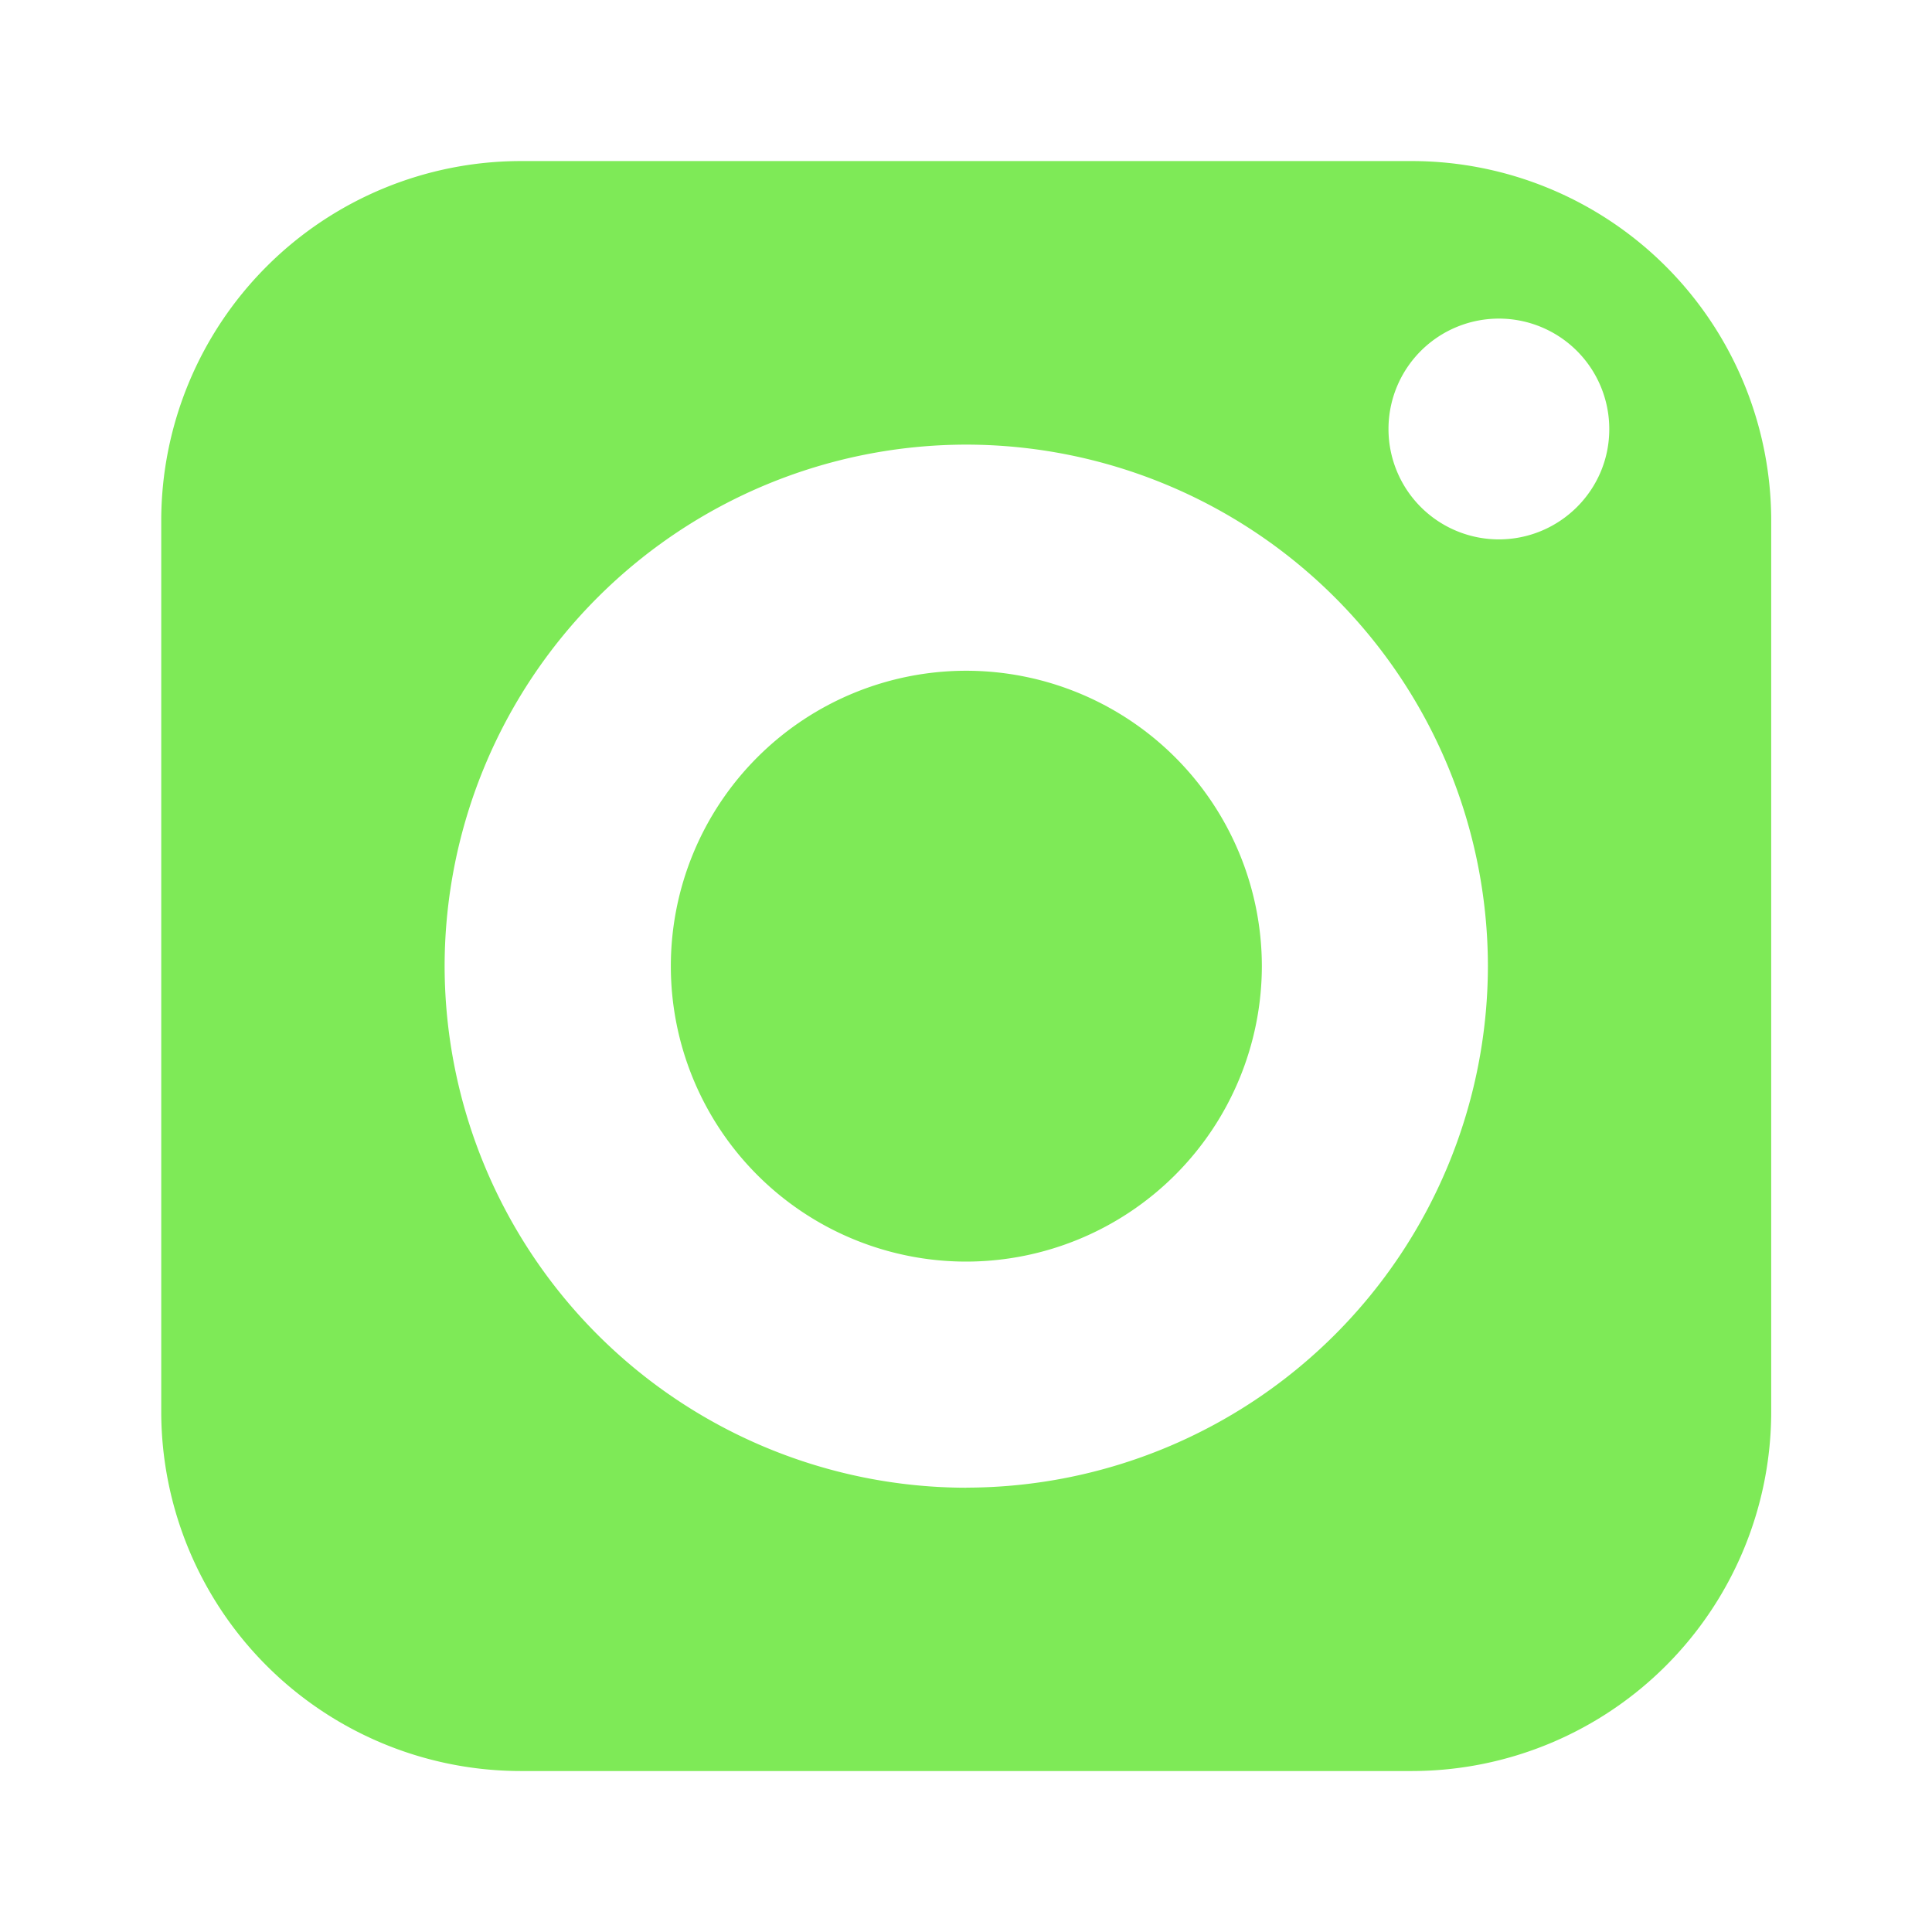 <svg xmlns="http://www.w3.org/2000/svg" width="22" height="22" fill="none"><path fill="#7EEA57" d="M11.003 7.638a3.364 3.364 0 0 0 0 6.728A3.37 3.37 0 0 0 14.369 11a3.368 3.368 0 0 0-3.366-3.362Z"/><path fill="#7EEA57" d="M16.077 1.834H5.927a4.098 4.098 0 0 0-4.091 4.092v10.15a4.096 4.096 0 0 0 4.092 4.091h10.15a4.094 4.094 0 0 0 4.091-4.092V5.926a4.096 4.096 0 0 0-4.092-4.092Zm-5.074 15.107A5.948 5.948 0 0 1 5.063 11a5.945 5.945 0 0 1 5.94-5.937A5.945 5.945 0 0 1 16.943 11a5.948 5.948 0 0 1-5.94 5.94Zm6.064-10.799a1.257 1.257 0 1 1 1.258-1.254c0 .693-.565 1.254-1.258 1.254Z"/></svg>